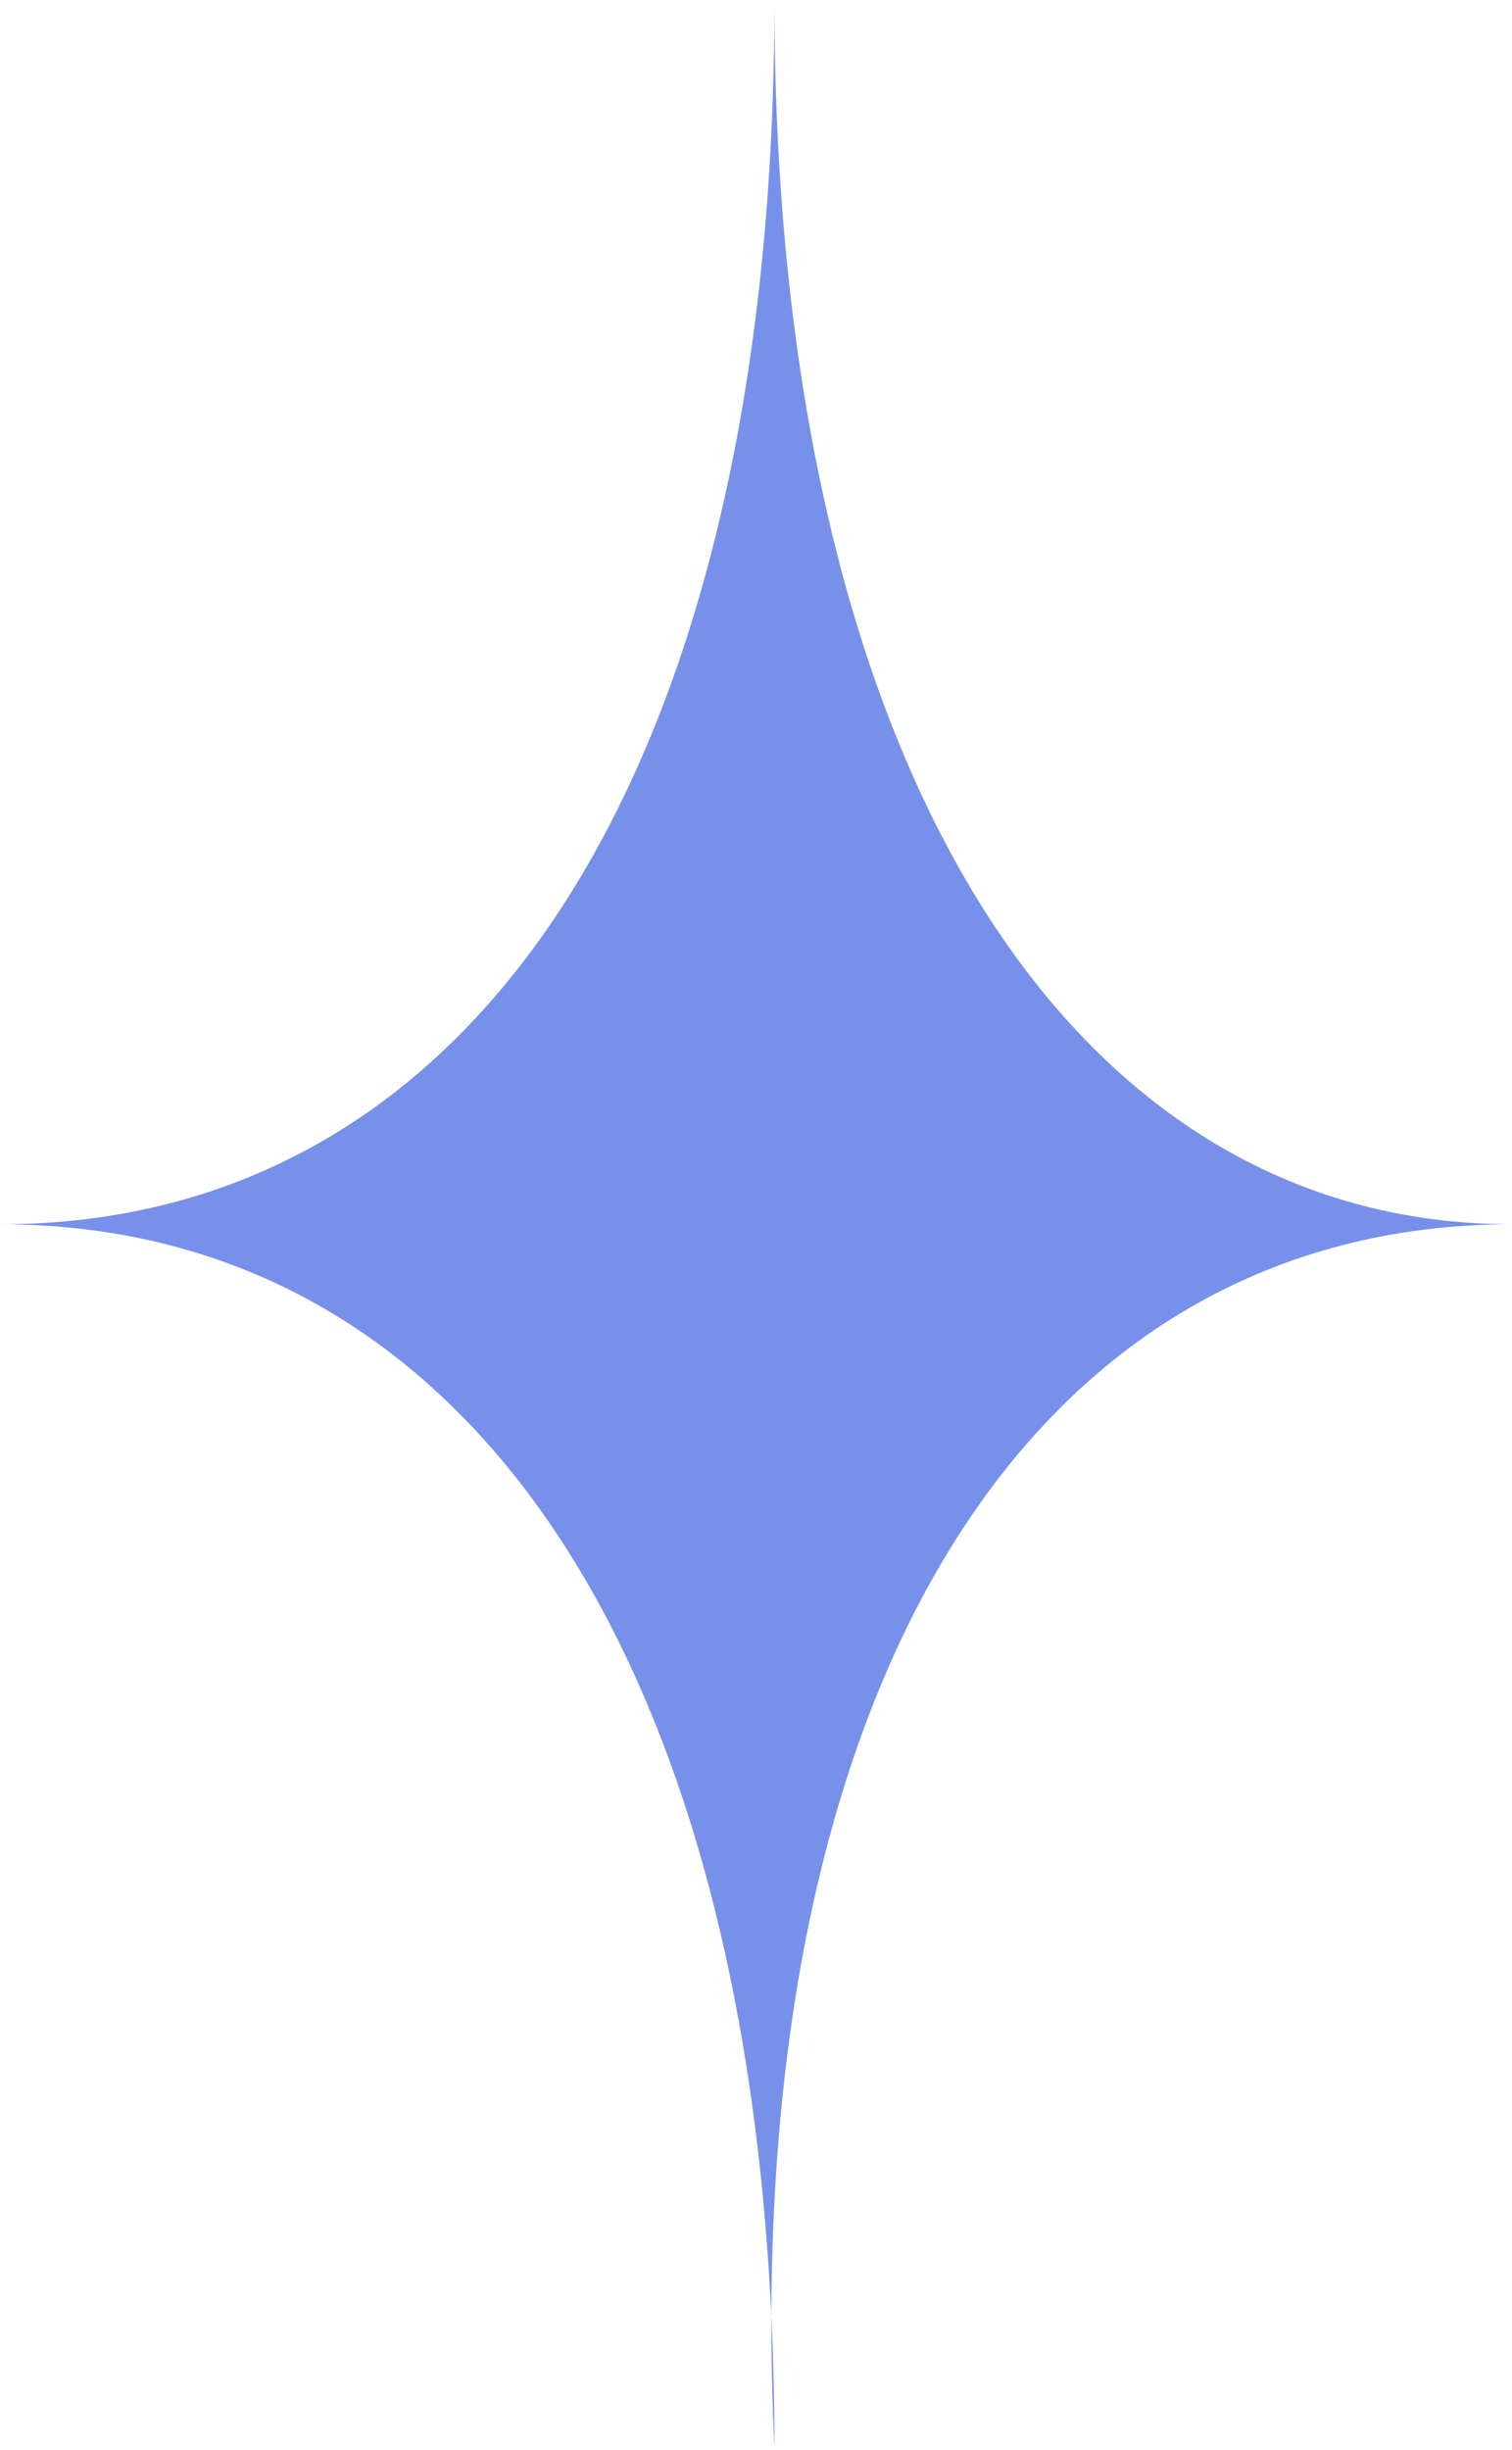 <?xml version="1.0" encoding="UTF-8"?> <svg xmlns="http://www.w3.org/2000/svg" width="663" height="1074" viewBox="0 0 663 1074" fill="none"><path d="M339.583 0C339.583 335.447 468.95 536.717 663 536.717C452.779 536.717 323.413 737.982 339.583 1073.43C339.583 737.982 210.221 536.717 6.10352e-05 536.717C210.221 536.717 339.583 335.447 339.583 0Z" fill="#7790EA"></path></svg> 